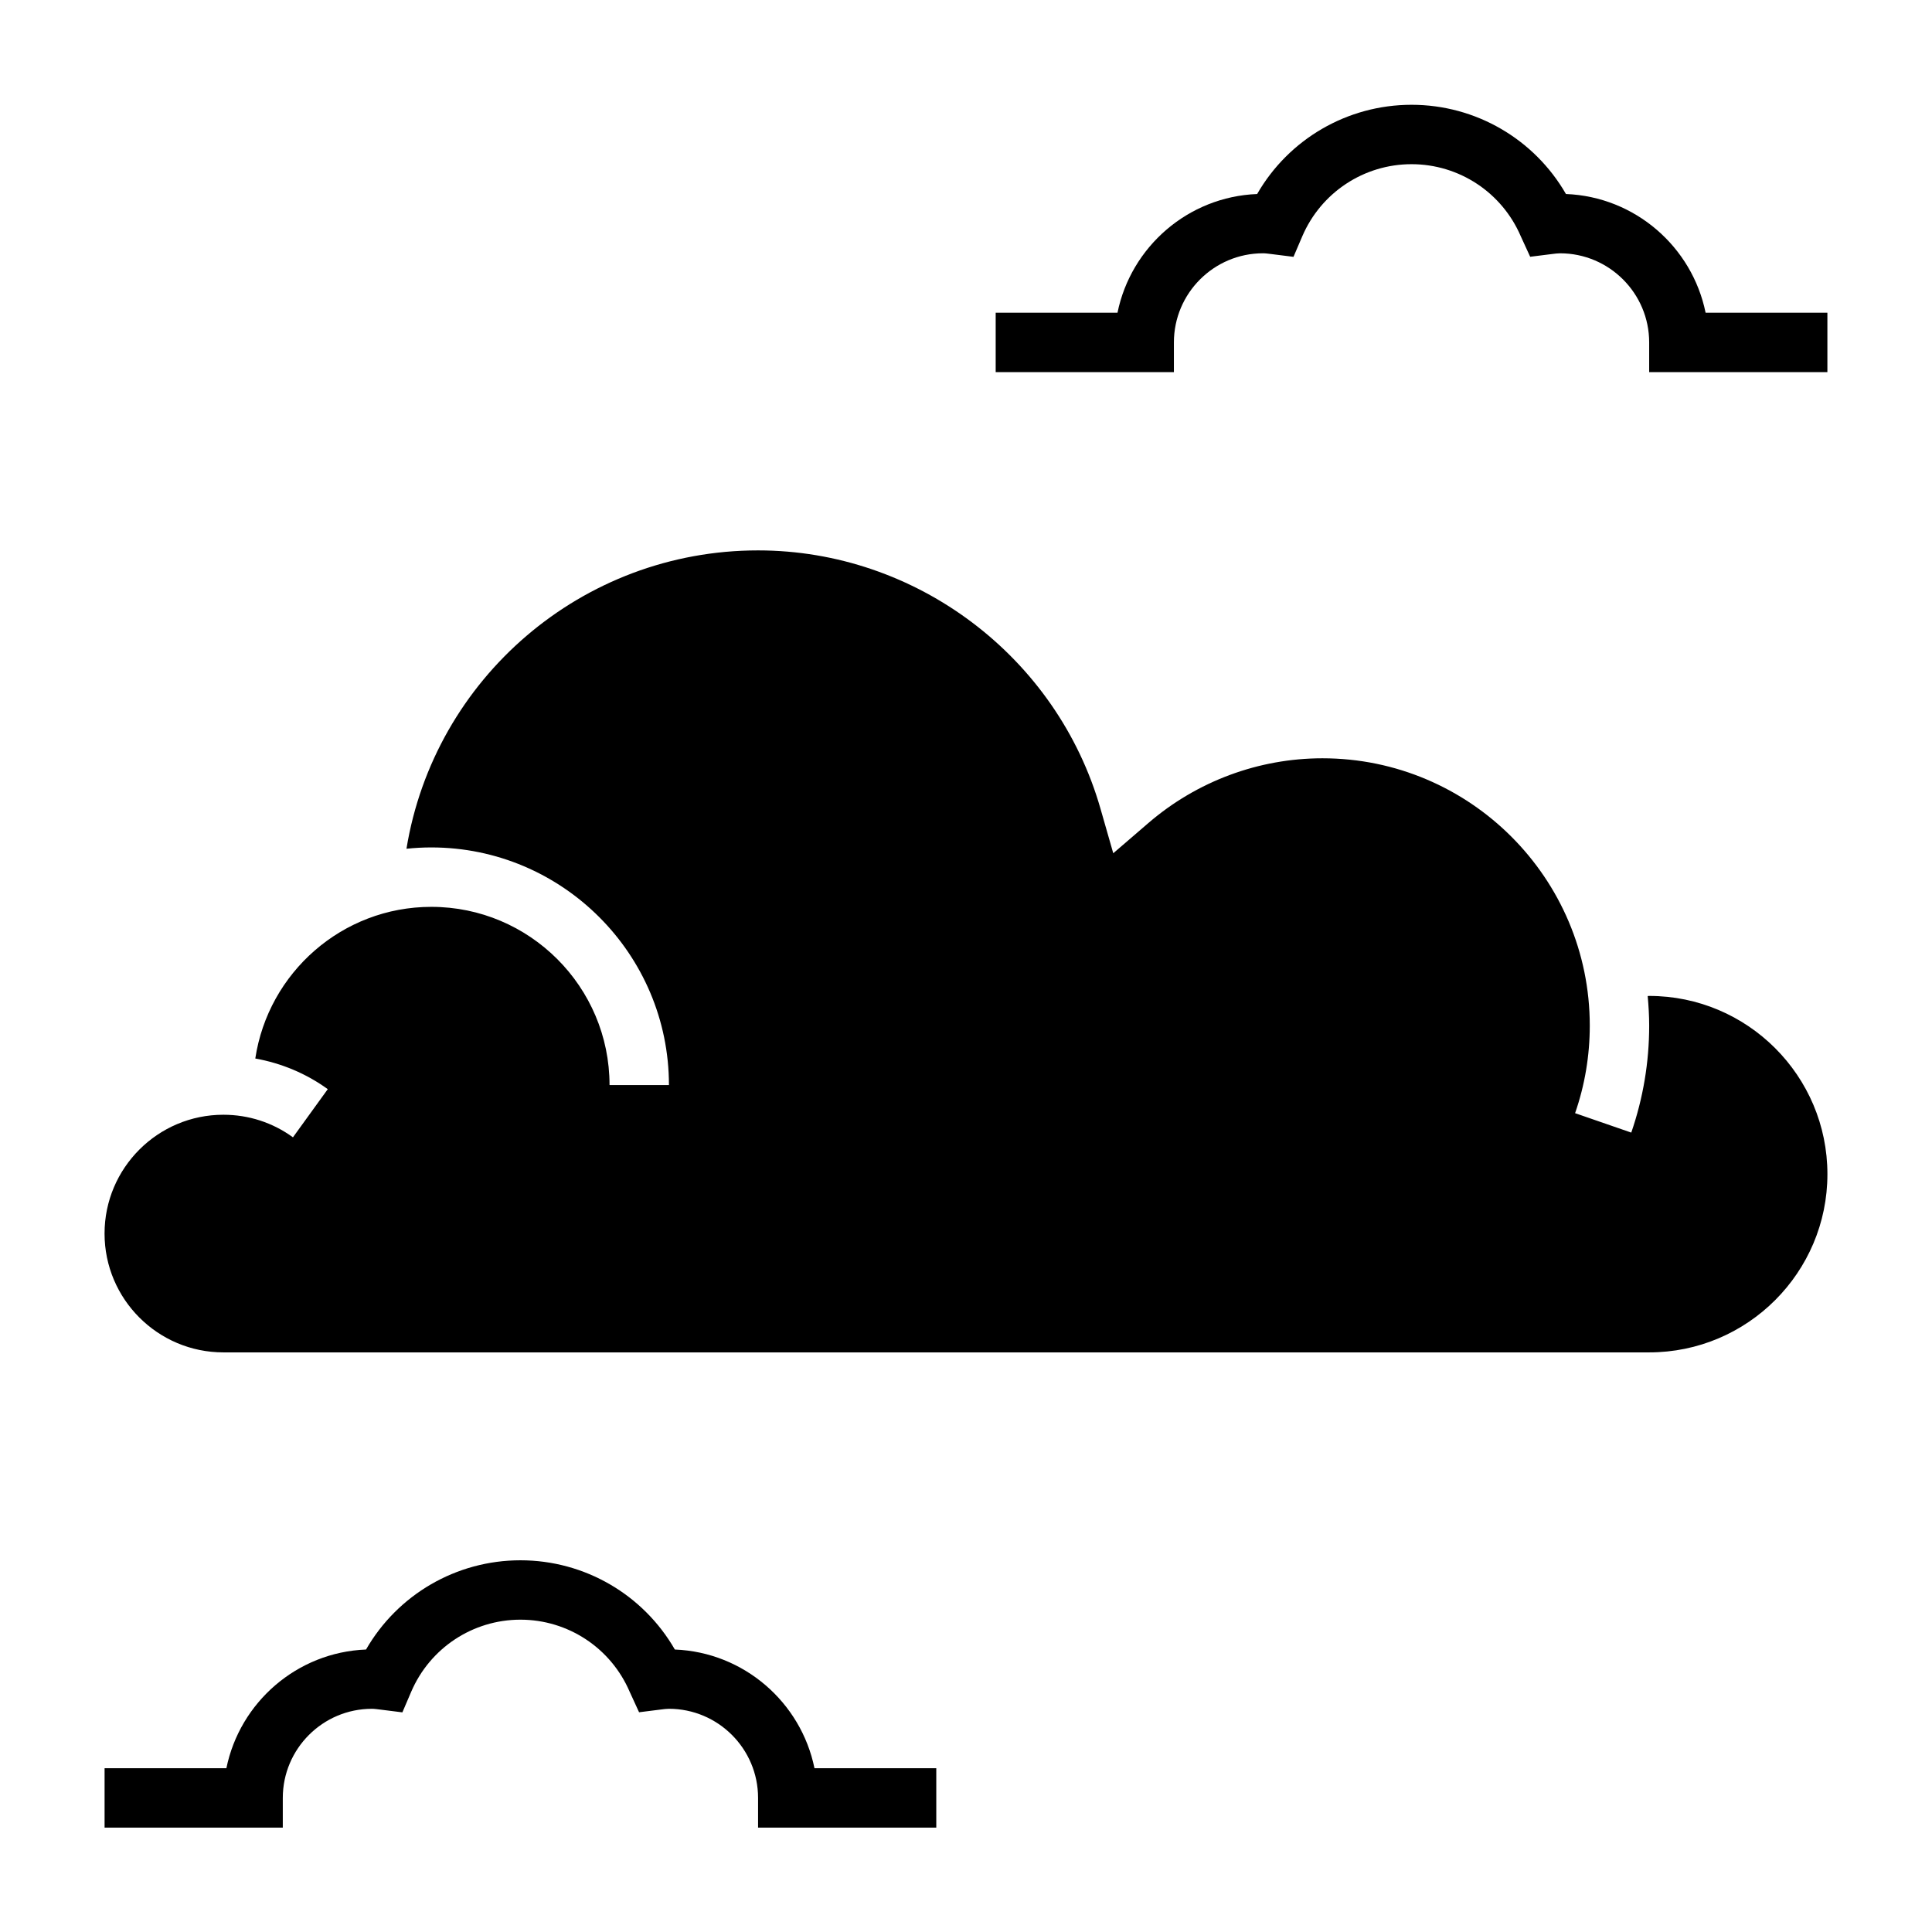 <?xml version="1.0" encoding="UTF-8"?>
<!-- The Best Svg Icon site in the world: iconSvg.co, Visit us! https://iconsvg.co -->
<svg fill="#000000" width="800px" height="800px" version="1.1" viewBox="144 144 512 512" xmlns="http://www.w3.org/2000/svg">
 <g>
  <path d="m581.05 407.93c-0.133 0-0.27 0.023-0.395 0.031 0.234 2.59 0.395 5.195 0.395 7.84 0 9.699-1.598 19.23-4.746 28.348l-14.887-5.148c2.582-7.445 3.891-15.254 3.891-23.199 0-39.07-31.781-70.848-70.848-70.848-16.887 0-33.266 6.086-46.113 17.145l-9.32 8.023-3.387-11.816c-11.547-40.305-48.863-68.445-90.75-68.445-46.719 0-85.805 33.992-93.172 79.066 2.164-0.227 4.359-0.348 6.582-0.348 34.723 0 62.977 28.254 62.977 62.977h-15.742c0-26.047-21.184-47.23-47.23-47.23-23.648 0-43.227 17.477-46.648 40.188 6.894 1.242 13.445 3.953 19.207 8.125l-9.227 12.762c-5.398-3.918-11.766-5.981-18.441-5.981-17.367 0-31.488 14.121-31.488 31.488 0 17.367 14.121 31.488 31.488 31.488h377.86c26.047 0 47.23-21.184 47.23-47.23 0.004-26.051-21.18-47.234-47.23-47.234z"/>
  <path d="m322.84 581.14c-8.359-14.531-23.883-23.648-40.918-23.648-17.035 0-32.559 9.117-40.918 23.648-18.309 0.715-33.449 14.004-37.008 31.457h-32.281v15.742h47.23v-7.871c0-13.02 10.598-23.617 23.617-23.617 0.691 0 1.371 0.109 2.195 0.203l5.879 0.738 2.332-5.449c4.977-11.609 16.336-19.113 28.953-19.113 12.617 0 23.977 7.504 28.953 19.113l2.488 5.422 5.879-0.738c0.668-0.078 1.348-0.18 2.039-0.18 13.02 0 23.617 10.598 23.617 23.617v7.871h47.23v-15.742h-32.281c-3.559-17.441-18.695-30.734-37.008-31.453z"/>
  <path d="m596 226.87c-3.559-17.453-18.695-30.742-37.008-31.457-8.359-14.523-23.883-23.645-40.918-23.645s-32.559 9.117-40.918 23.648c-18.309 0.715-33.449 14.004-37.008 31.457l-32.281-0.004v15.742h47.23v-7.871c0-13.02 10.598-23.617 23.617-23.617 0.691 0 1.371 0.109 2.195 0.203l5.879 0.738 2.332-5.449c4.977-11.602 16.336-19.105 28.953-19.105s23.977 7.504 28.953 19.113l2.488 5.422 5.879-0.738c0.668-0.078 1.348-0.18 2.039-0.18 13.02 0 23.617 10.598 23.617 23.617v7.871h47.23v-15.742z"/>
 </g>
</svg>